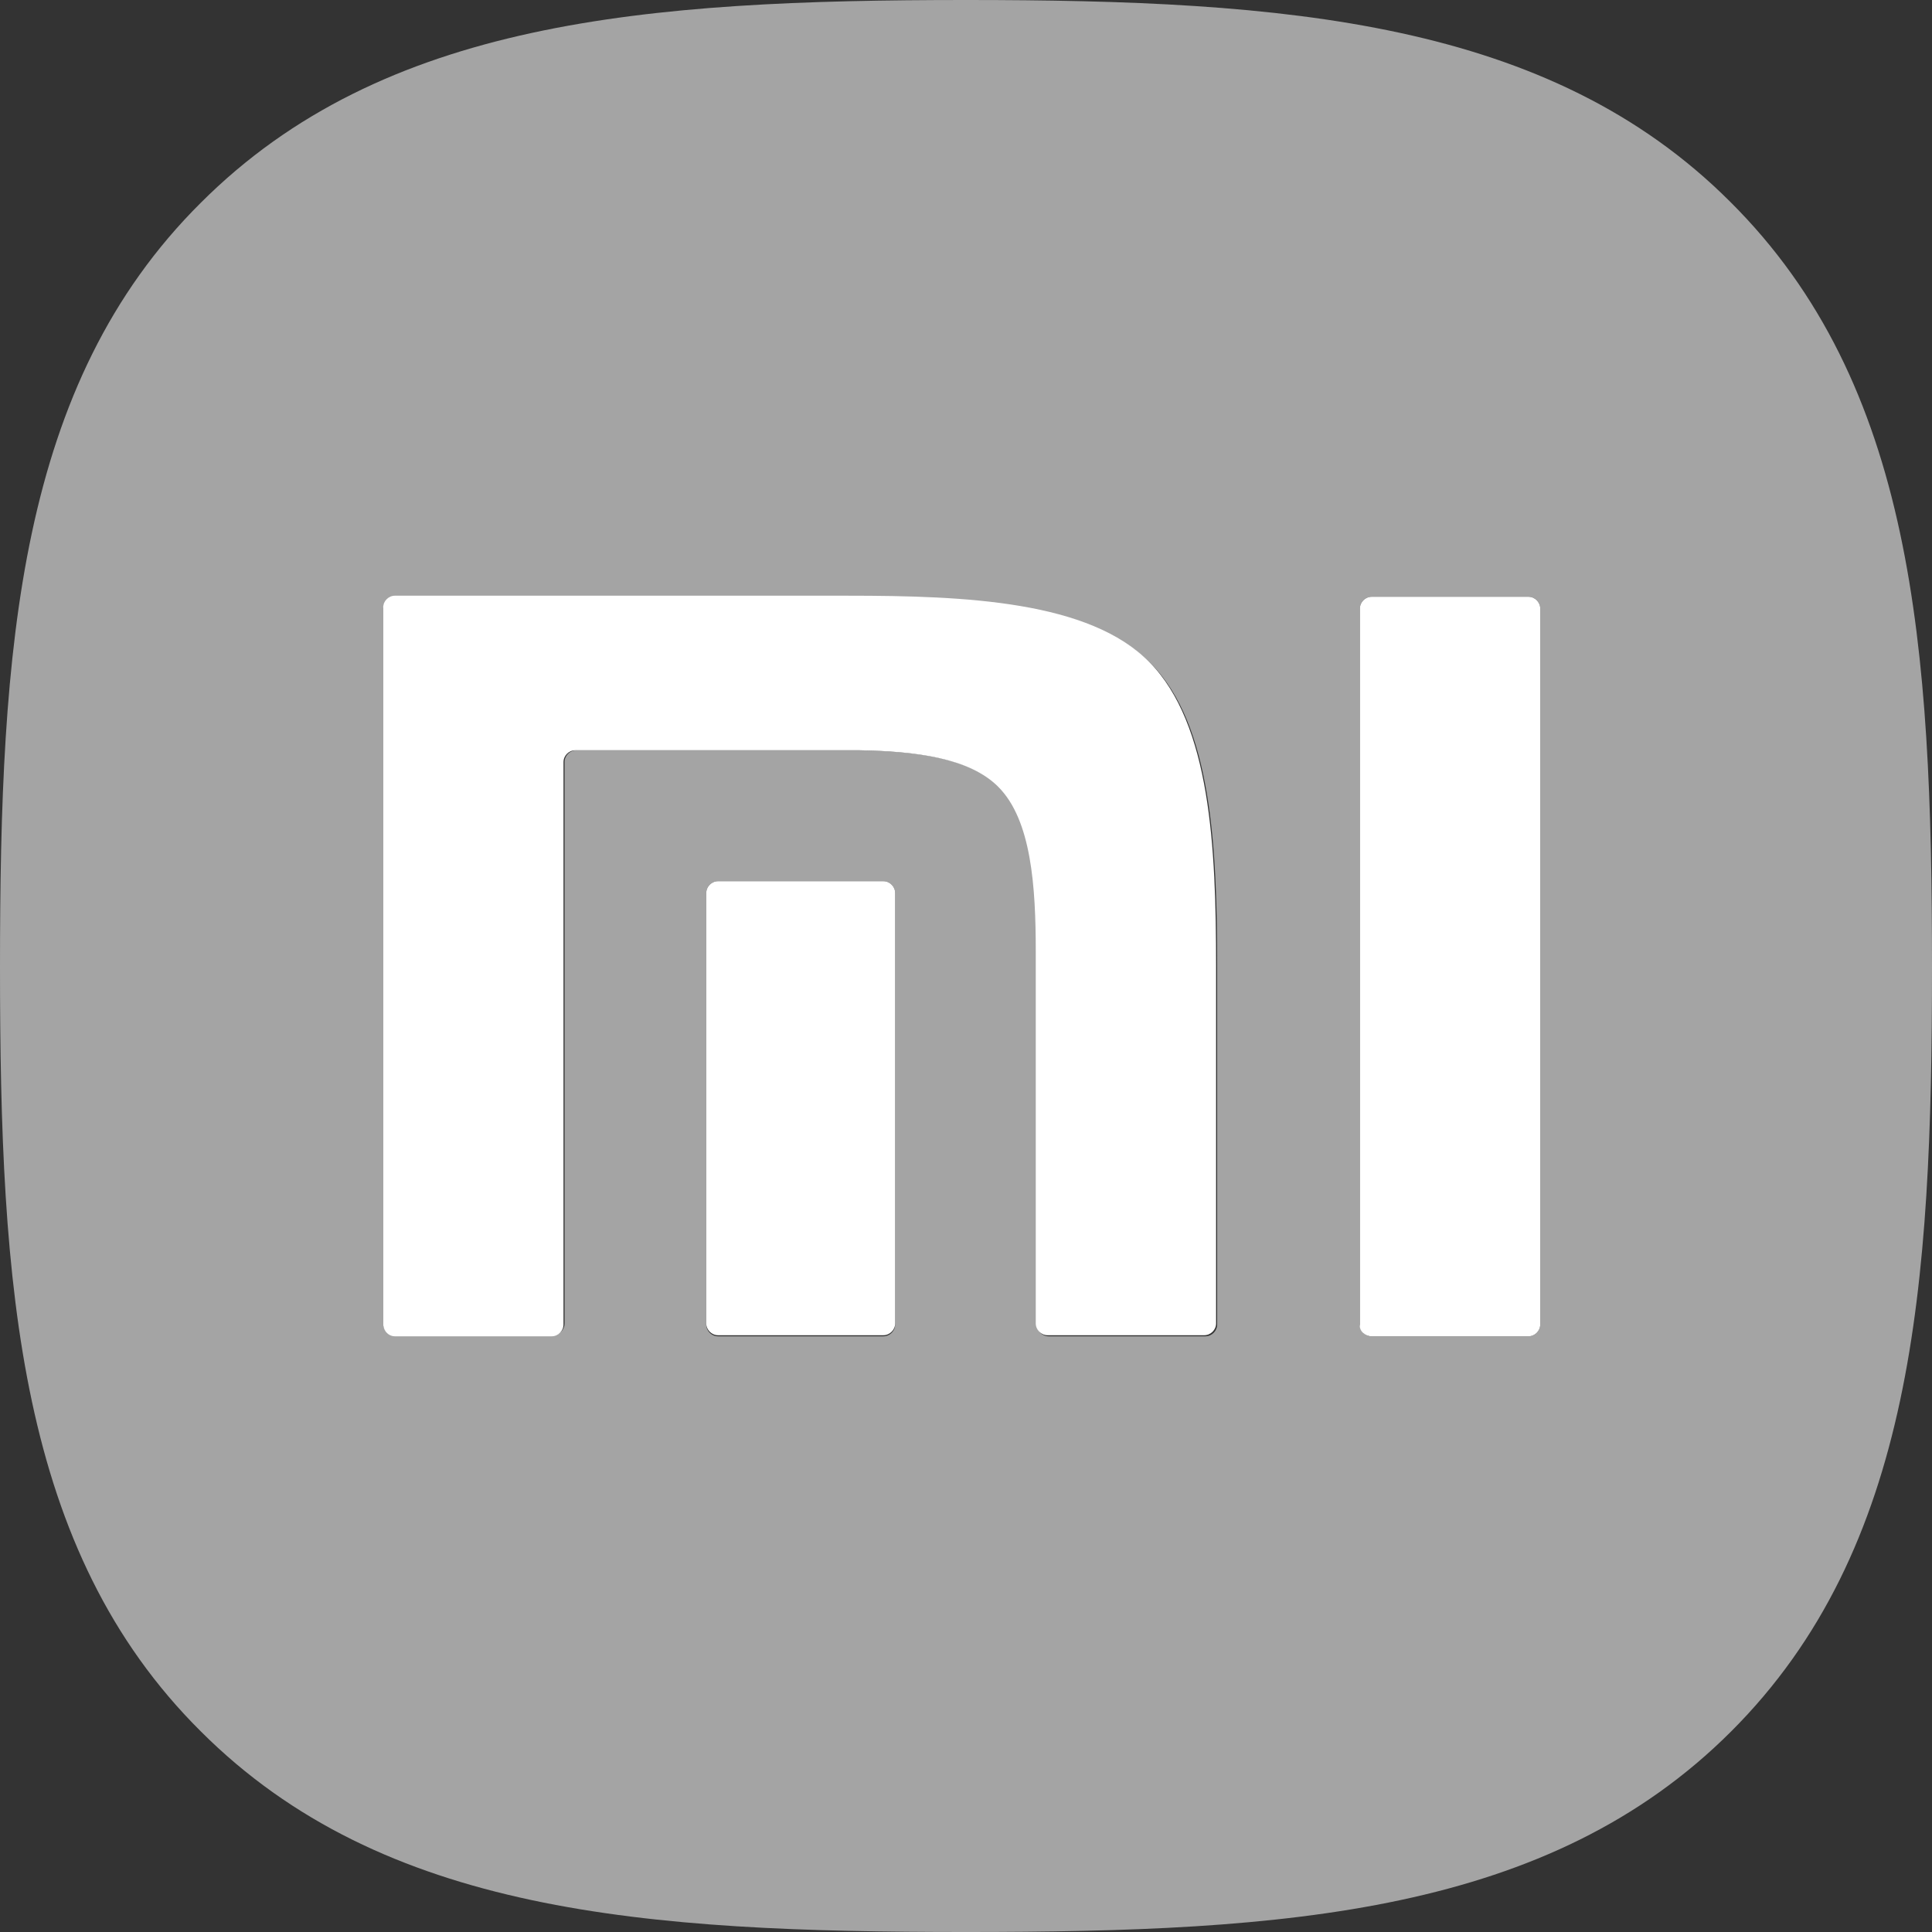 <?xml version="1.0" encoding="utf-8"?>
<!-- Generator: Adobe Illustrator 23.0.6, SVG Export Plug-In . SVG Version: 6.00 Build 0)  -->
<svg version="1.1" id="Vrstva_1" xmlns="http://www.w3.org/2000/svg" xmlns:xlink="http://www.w3.org/1999/xlink" x="0px" y="0px"
	 viewBox="0 0 180 180" style="enable-background:new 0 0 180 180;" xml:space="preserve">
<rect x="0" y="0" width="180" height="180" fill="#333333" stroke="none"/>
<style type="text/css">
	.st0{clip-path:url(#SVGID_2_);}
	.st1{fill:#A4A4A4;}
	.st2{fill:#FFFFFF;}
</style>
<g>
	<defs>
		<rect id="SVGID_1_" x="-205.7" y="-310.6" width="595.3" height="841.9"/>
	</defs>
	<clipPath id="SVGID_2_">
		<use xlink:href="#SVGID_1_"  style="overflow:visible;"/>
	</clipPath>
	<g class="st0">
		<path class="st1" d="M161.2,18.8C144.3,1.9,119.8,0,90,0C60.1,0,35.7,1.9,18.7,18.9C1.7,35.8,0,60.2,0,90.1s1.7,54.3,18.7,71.2
			c17,17,41.4,18.7,71.3,18.7c29.9,0,54.3-1.7,71.3-18.7c17-17,18.7-41.4,18.7-71.2C180,60.2,178.3,35.8,161.2,18.8 M83.4,123.4
			c0,0.6-0.5,1.1-1.1,1.1H66.9c-0.6,0-1.1-0.5-1.1-1.1V83.2c0-0.6,0.5-1.1,1.1-1.1h15.4c0.6,0,1.1,0.5,1.1,1.1V123.4z M113.4,123.4
			c0,0.6-0.5,1.1-1.1,1.1H97.7c-0.6,0-1.1-0.5-1.1-1.1v-0.1V88.7c0-6-0.4-12.3-3.5-15.4c-2.7-2.7-7.7-3.3-12.9-3.4H53.7
			c-0.6,0-1.1,0.5-1.1,1.1v48.7v3.6c0,0.6-0.5,1.1-1.1,1.1H36.8c-0.6,0-1.1-0.5-1.1-1.1V56.7c0-0.6,0.5-1.1,1.1-1.1H79
			c11,0,22.5,0.5,28.2,6.2c5.7,5.7,6.2,17.2,6.2,28.3V123.4z M143.5,123.4c0,0.6-0.5,1.1-1.1,1.1h-14.6c-0.6,0-1.1-0.5-1.1-1.1V56.7
			c0-0.6,0.5-1.1,1.1-1.1h14.6c0.6,0,1.1,0.5,1.1,1.1V123.4z"/>
		<path class="st2" d="M82.3,82.1H66.9c-0.6,0-1.1,0.5-1.1,1.1v40.1c0,0.6,0.5,1.1,1.1,1.1h15.4c0.6,0,1.1-0.5,1.1-1.1V83.2
			C83.4,82.6,82.9,82.1,82.3,82.1"/>
		<path class="st2" d="M127.8,124.5h14.6c0.6,0,1.1-0.5,1.1-1.1V56.7c0-0.6-0.5-1.1-1.1-1.1h-14.6c-0.6,0-1.1,0.5-1.1,1.1v66.7
			C126.6,124,127.2,124.5,127.8,124.5"/>
		<path class="st2" d="M36.8,124.5h14.6c0.6,0,1.1-0.5,1.1-1.1v-3.6V71c0-0.6,0.5-1.1,1.1-1.1h26.5c5.2,0.1,10.2,0.7,12.9,3.4
			c3.1,3.1,3.5,9.3,3.5,15.4v34.5v0.1c0,0.6,0.5,1.1,1.1,1.1h14.6c0.6,0,1.1-0.5,1.1-1.1V90c0-11-0.5-22.5-6.2-28.3
			C101.5,56,90,55.5,79,55.5H36.8c-0.6,0-1.1,0.5-1.1,1.1v66.7C35.7,124,36.2,124.5,36.8,124.5"/>
	</g>
</g>
</svg>

